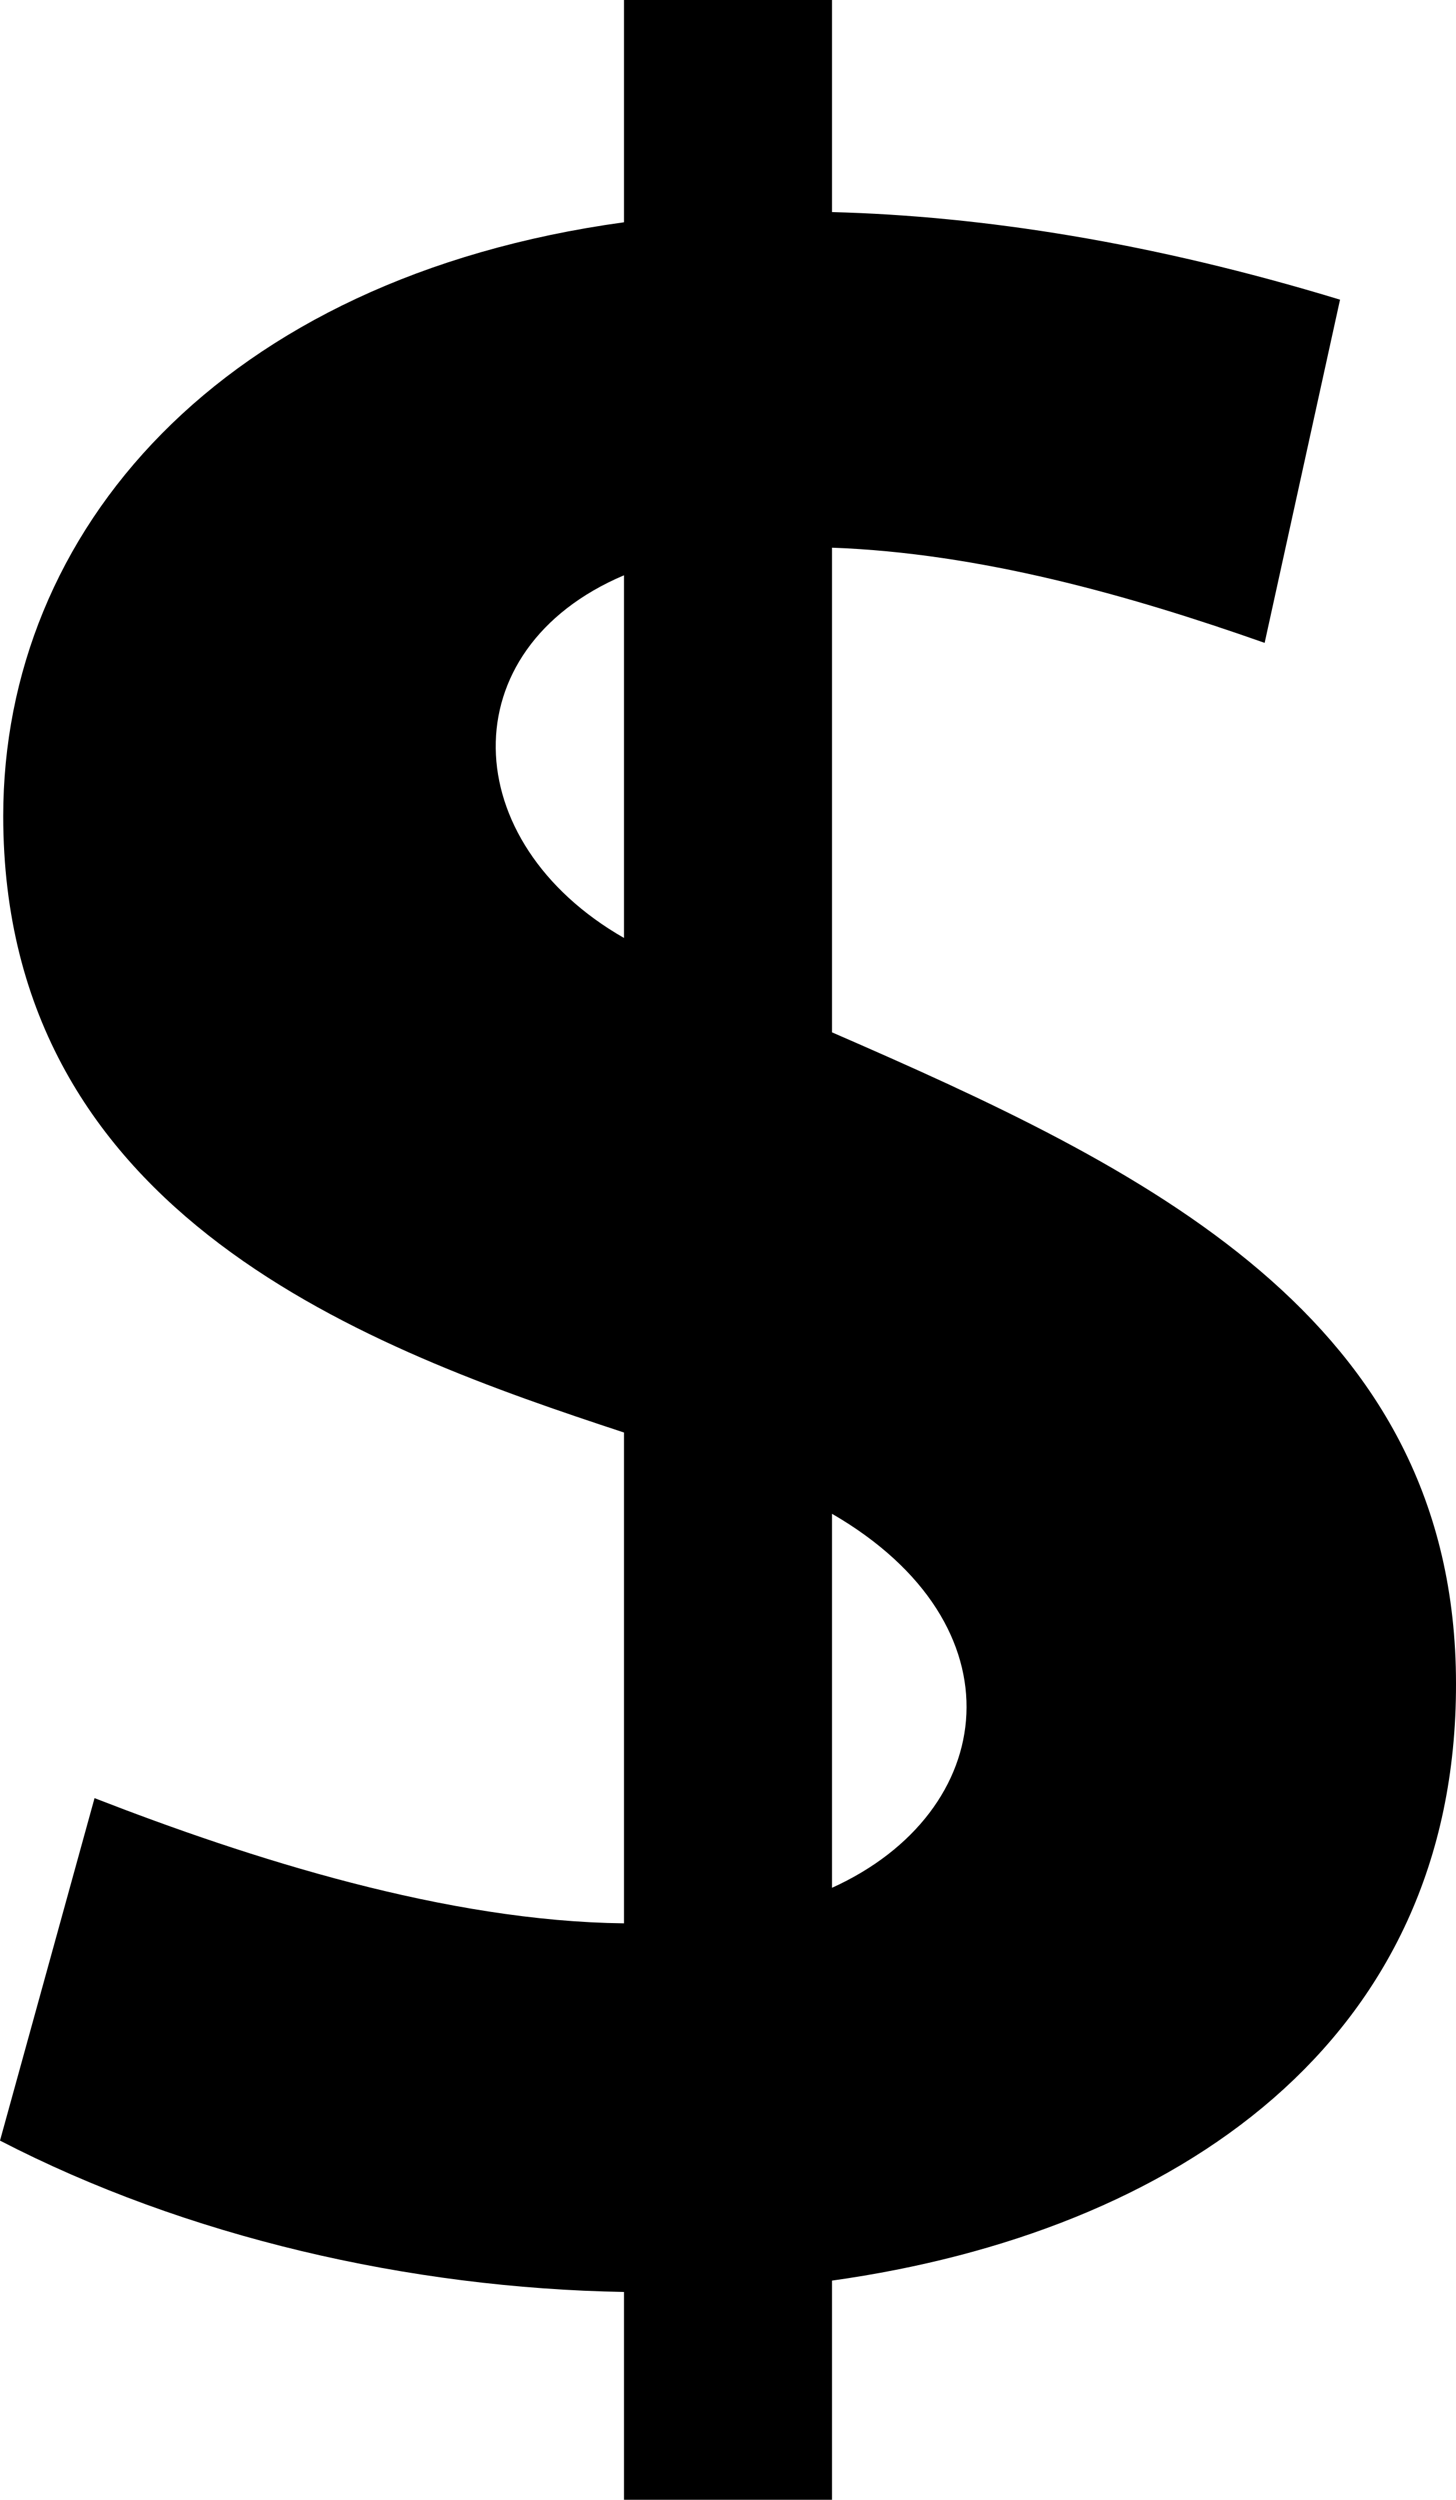 <?xml version="1.0" encoding="UTF-8"?>
<svg width="88px" height="151px" viewBox="0 0 88 151" version="1.1" xmlns="http://www.w3.org/2000/svg" xmlns:xlink="http://www.w3.org/1999/xlink">
    <title>dollar</title>
    <defs>
        <filter id="filter-1">
            <feColorMatrix in="SourceGraphic" type="matrix" values="0 0 0 0 0.976 0 0 0 0 0.969 0 0 0 0 0.945 0 0 0 1 0"></feColorMatrix>
        </filter>
    </defs>
    <g id="Page-1" stroke="none" stroke-width="1" fill="none" fill-rule="evenodd">
        <g id="Home" transform="translate(-369, -5544)">
            <g filter="url(#filter-1)" id="dollar">
                <g transform="translate(369, 5544)">
                    <path d="M88,101.711 C88,79.508 68.998,70.492 50.286,62.357 L50.286,33.082 C59.211,33.409 68.2,35.932 76.434,38.832 L80.991,18.101 C69.589,14.634 59.381,13.049 50.286,12.81 L50.286,0 L37.714,0 L37.714,13.426 C13.257,16.792 0.195,32.144 0.195,49.289 C0.195,73.556 22.559,81.54 37.714,86.529 L37.714,116.176 C26.991,116.056 15.136,112.275 5.714,108.613 L0,129.3 C11.233,135.107 24.709,138.215 37.714,138.442 L37.714,151 L50.286,151 L50.286,137.756 C71.104,134.837 88.031,123.329 88,101.711 Z M37.714,34.749 L37.714,56.656 C27.588,50.862 27.167,39.222 37.714,34.749 Z M50.286,114.03 L50.286,91.437 C61.858,98.137 60.374,109.456 50.286,114.03 Z" id="Shape" fill="#000000" fill-rule="nonzero"></path>
                </g>
            </g>
        </g>
    </g>
</svg>